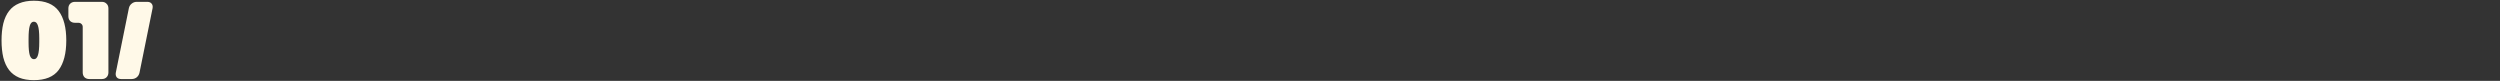 <svg width="1360" height="44" fill="none" xmlns="http://www.w3.org/2000/svg">
    <rect width="100%" height="100%" fill="#333333" stroke="none"/>
    <path
        d="M18.42 43.6c-3.12 0-5.8-.46-8.04-1.38-2.24-.96-4.06-2.34-5.46-4.14-1.4-1.84-2.44-4.1-3.12-6.78-.64-2.72-.96-5.82-.96-9.3 0-3.48.32-6.56.96-9.24.68-2.72 1.72-4.98 3.12-6.78 1.4-1.84 3.22-3.22 5.46-4.14C12.62.88 15.3.4 18.42.4c6.24 0 10.74 1.86 13.5 5.58C34.68 9.66 36.06 15 36.06 22s-1.38 12.36-4.14 16.08c-2.76 3.68-7.26 5.52-13.5 5.52Zm2.94-22.68c0-3.24-.24-5.56-.72-6.96-.44-1.44-1.18-2.16-2.22-2.16-1.04 0-1.78.74-2.22 2.22-.44 1.48-.66 3.84-.66 7.08v1.98c0 3.2.22 5.52.66 6.96.48 1.44 1.24 2.16 2.28 2.16 1 0 1.72-.72 2.16-2.16.48-1.48.72-3.84.72-7.08v-2.04ZM48.598 43c-1.08 0-1.96-.32-2.64-.96-.64-.68-.96-1.56-.96-2.64V14.68c0-.68-.22-1.22-.66-1.62-.44-.44-1-.66-1.68-.66h-1.86c-1.08 0-1.96-.32-2.64-.96-.64-.68-.96-1.56-.96-2.64V4.6c0-1.08.32-1.94.96-2.58.68-.68 1.56-1.02 2.64-1.02h14.58c1.08 0 1.94.34 2.58 1.02.68.64 1.02 1.5 1.02 2.58v34.8c0 1.08-.34 1.96-1.02 2.64-.64.64-1.5.96-2.58.96h-6.78ZM70.09 4.54c.2-1.04.7-1.88 1.5-2.52.8-.68 1.74-1.02 2.82-1.02h5.7c1.08 0 1.88.34 2.4 1.02.52.64.68 1.48.48 2.52l-7.08 34.92c-.2 1.04-.7 1.9-1.5 2.58-.8.64-1.74.96-2.82.96h-5.7c-1.08 0-1.88-.32-2.4-.96-.52-.68-.68-1.54-.48-2.58l7.08-34.92Z"
        fill="#FFF9E8" />
</svg>